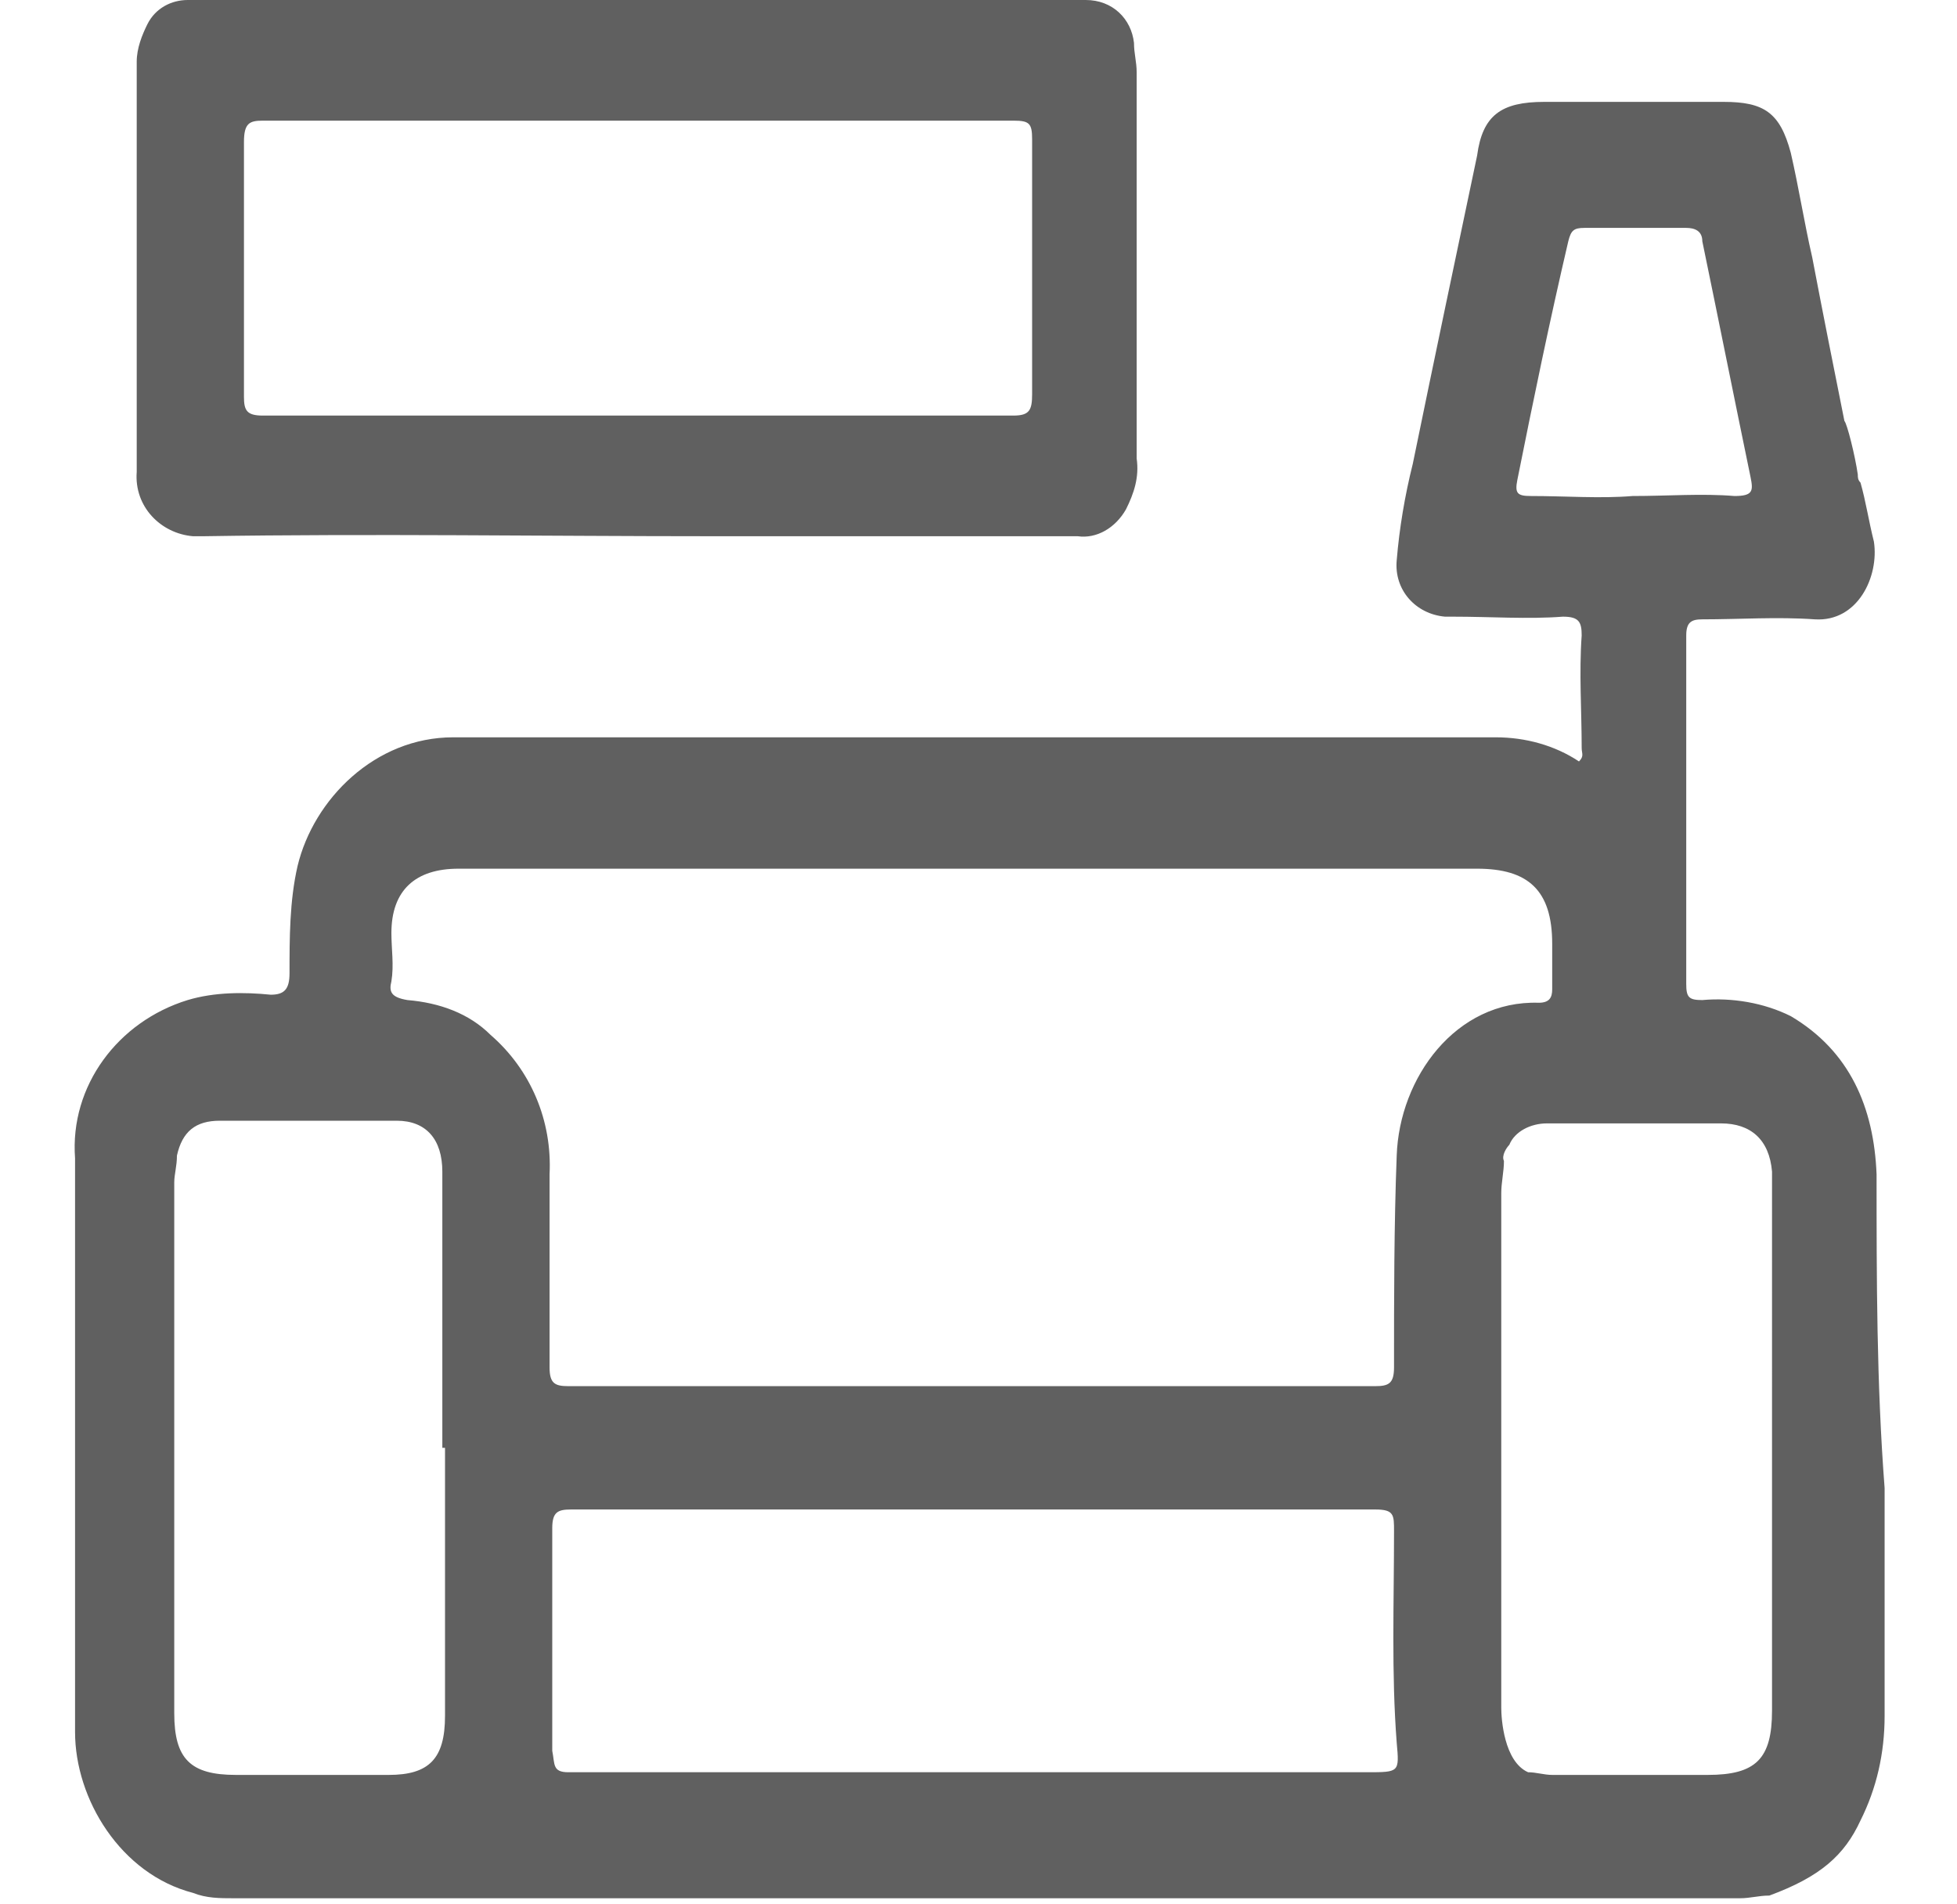 <?xml version="1.0" encoding="utf-8"?>
<!-- Generator: Adobe Illustrator 19.0.0, SVG Export Plug-In . SVG Version: 6.00 Build 0)  -->
<svg version="1.0" id="Layer_1" xmlns="http://www.w3.org/2000/svg" xmlns:xlink="http://www.w3.org/1999/xlink" x="0px" y="0px"
	 viewBox="0 0 73 71" enable-background="new 0 0 73 71" xml:space="preserve">
<path id="XMLID_13_" fill="#606060" d="M70,43.8c-0.1-2.5-1-4.6-3.2-5.9c-1-0.5-2.2-0.7-3.3-0.6c-0.5,0-0.6-0.1-0.6-0.6
	c0-4.3,0-8.7,0-13c0-0.5,0.2-0.6,0.6-0.6c1.4,0,2.8-0.1,4.2,0c1.6,0.1,2.4-1.6,2.2-2.9c-0.2-0.8-0.3-1.5-0.5-2.2
	c-0.1-0.1-0.1-0.2-0.1-0.3c-0.1-0.7-0.4-1.9-0.5-2c-0.4-2-0.8-4-1.2-6.1c-0.3-1.3-0.5-2.6-0.8-3.9c-0.4-1.5-1-1.9-2.5-1.9h-6.7
	c-1.6,0-2.3,0.5-2.5,2c-0.8,3.8-1.6,7.6-2.4,11.5c-0.3,1.2-0.5,2.4-0.6,3.6c-0.1,1.1,0.7,2,1.8,2.1c0.1,0,0.2,0,0.3,0
	c1.4,0,2.8,0.1,4.1,0c0.6,0,0.7,0.2,0.7,0.7c-0.1,1.4,0,2.8,0,4.2c0,0.2,0.1,0.3-0.1,0.5c-0.9-0.6-2-0.9-3.1-0.9
	c-13,0-25.9,0-38.9,0c-2.9,0-5.2,2.3-5.8,4.8c-0.3,1.3-0.3,2.7-0.3,4c0,0.6-0.2,0.8-0.7,0.8c-1-0.1-2.1-0.1-3.1,0.2
	c-2.6,0.8-4.4,3.2-4.2,5.9c0,7.1,0,14.3,0,21.4c0,2.5,1.7,5.3,4.4,6c0.5,0.2,1,0.2,1.5,0.2h56.2c0.4,0,0.7-0.1,1.1-0.1
	c1.9-0.7,2.8-1.5,3.4-2.8c0.6-1.2,0.9-2.5,0.9-3.9c0-2.8,0-5.7,0-8.5C70,51.6,70,47.7,70,43.8z M57.1,18.5c-0.5,0-0.6-0.1-0.5-0.6
	c0.6-3,1.2-5.9,1.9-8.9c0.1-0.4,0.2-0.5,0.6-0.5c1.2,0,2.5,0,3.8,0c0.3,0,0.6,0.1,0.6,0.5c0.6,2.9,1.2,5.9,1.8,8.8
	c0.1,0.5,0.1,0.7-0.6,0.7c-1.2-0.1-2.5,0-3.8,0C59.7,18.6,58.4,18.5,57.1,18.5z M16.6,54c0,3.3,0,6.6,0,10c0,1.6-0.6,2.2-2.1,2.2
	H8.8c-1.7,0-2.3-0.6-2.3-2.3V44.1c0-0.3,0.1-0.6,0.1-1c0.2-0.9,0.7-1.3,1.6-1.3c2.2,0,4.4,0,6.6,0c1.1,0,1.7,0.7,1.7,1.9
	c0,2.5,0,5,0,7.5V54z M51,66.1H36.4c-5.1,0-10.2,0-15.2,0c-0.6,0-0.5-0.3-0.6-0.8c0-0.7,0-1.4,0-2.1c0-2.1,0-4.2,0-6.2
	c0-0.6,0.2-0.7,0.7-0.7c10,0,20,0,30,0c0.7,0,0.7,0.2,0.7,0.8c0,2.7-0.1,5.3,0.1,7.9C52.2,66.1,52.2,66.1,51,66.1z M52.1,43.1
	C52,45.7,52,48.4,52,51c0,0.6-0.2,0.7-0.7,0.7c-10,0-20.1,0-30.1,0c-0.5,0-0.7-0.1-0.7-0.7c0-2.4,0-4.9,0-7.2c0.1-2-0.7-3.9-2.2-5.2
	c-0.8-0.8-1.9-1.2-3.1-1.3c-0.6-0.1-0.7-0.3-0.6-0.7c0.1-0.6,0-1.2,0-1.8c0-1.6,0.9-2.4,2.5-2.4h38c1.9,0,2.8,0.8,2.8,2.8
	c0,0.6,0,1.1,0,1.7c0,0.3-0.1,0.5-0.5,0.5C54.3,37.3,52.2,40.2,52.1,43.1z M66.1,63.8c0,1.8-0.6,2.4-2.4,2.4h-5.8
	c-0.3,0-0.6-0.1-0.9-0.1c-0.9-0.4-1-2-1-2.4c0-6.4,0-12.8,0-19.2c0-0.4,0.1-0.8,0.1-1.2l0,0c-0.1-0.2,0.1-0.5,0.2-0.6
	c0.2-0.5,0.8-0.8,1.4-0.8c2.2,0,4.4,0,6.5,0c1.1,0,1.8,0.6,1.9,1.8c0,0.2,0,0.4,0,0.6L66.1,63.8z"/>
<path id="XMLID_10_" fill="#606060" d="M7.6,20c6.3-0.1,12.7,0,19,0c4.5,0,9.1,0,13.6,0c0.7,0.1,1.4-0.3,1.8-1
	c0.3-0.6,0.5-1.2,0.4-1.9c0-4.8,0-9.6,0-14.4c0-0.4-0.1-0.7-0.1-1.1c-0.1-0.9-0.8-1.6-1.8-1.6c-0.1,0-0.1,0-0.1,0H23.8
	C18.2,0,12.6,0,7,0C6.4,0,5.8,0.3,5.5,0.9C5.3,1.3,5.1,1.8,5.1,2.3c0,5.1,0,10.2,0,15.3C5,18.9,6,19.9,7.2,20C7.3,20,7.4,20,7.6,20z
	 M9.8,4.5c4.7,0,9.3,0,14,0s9.3,0,14,0c0.6,0,0.7,0.1,0.7,0.7c0,3.2,0,6.3,0,9.5c0,0.6-0.1,0.8-0.7,0.8c-9.3,0-18.7,0-28,0
	c-0.6,0-0.7-0.2-0.7-0.7c0-3.2,0-6.3,0-9.5C9.1,4.6,9.3,4.5,9.8,4.5z"/>
</svg>
